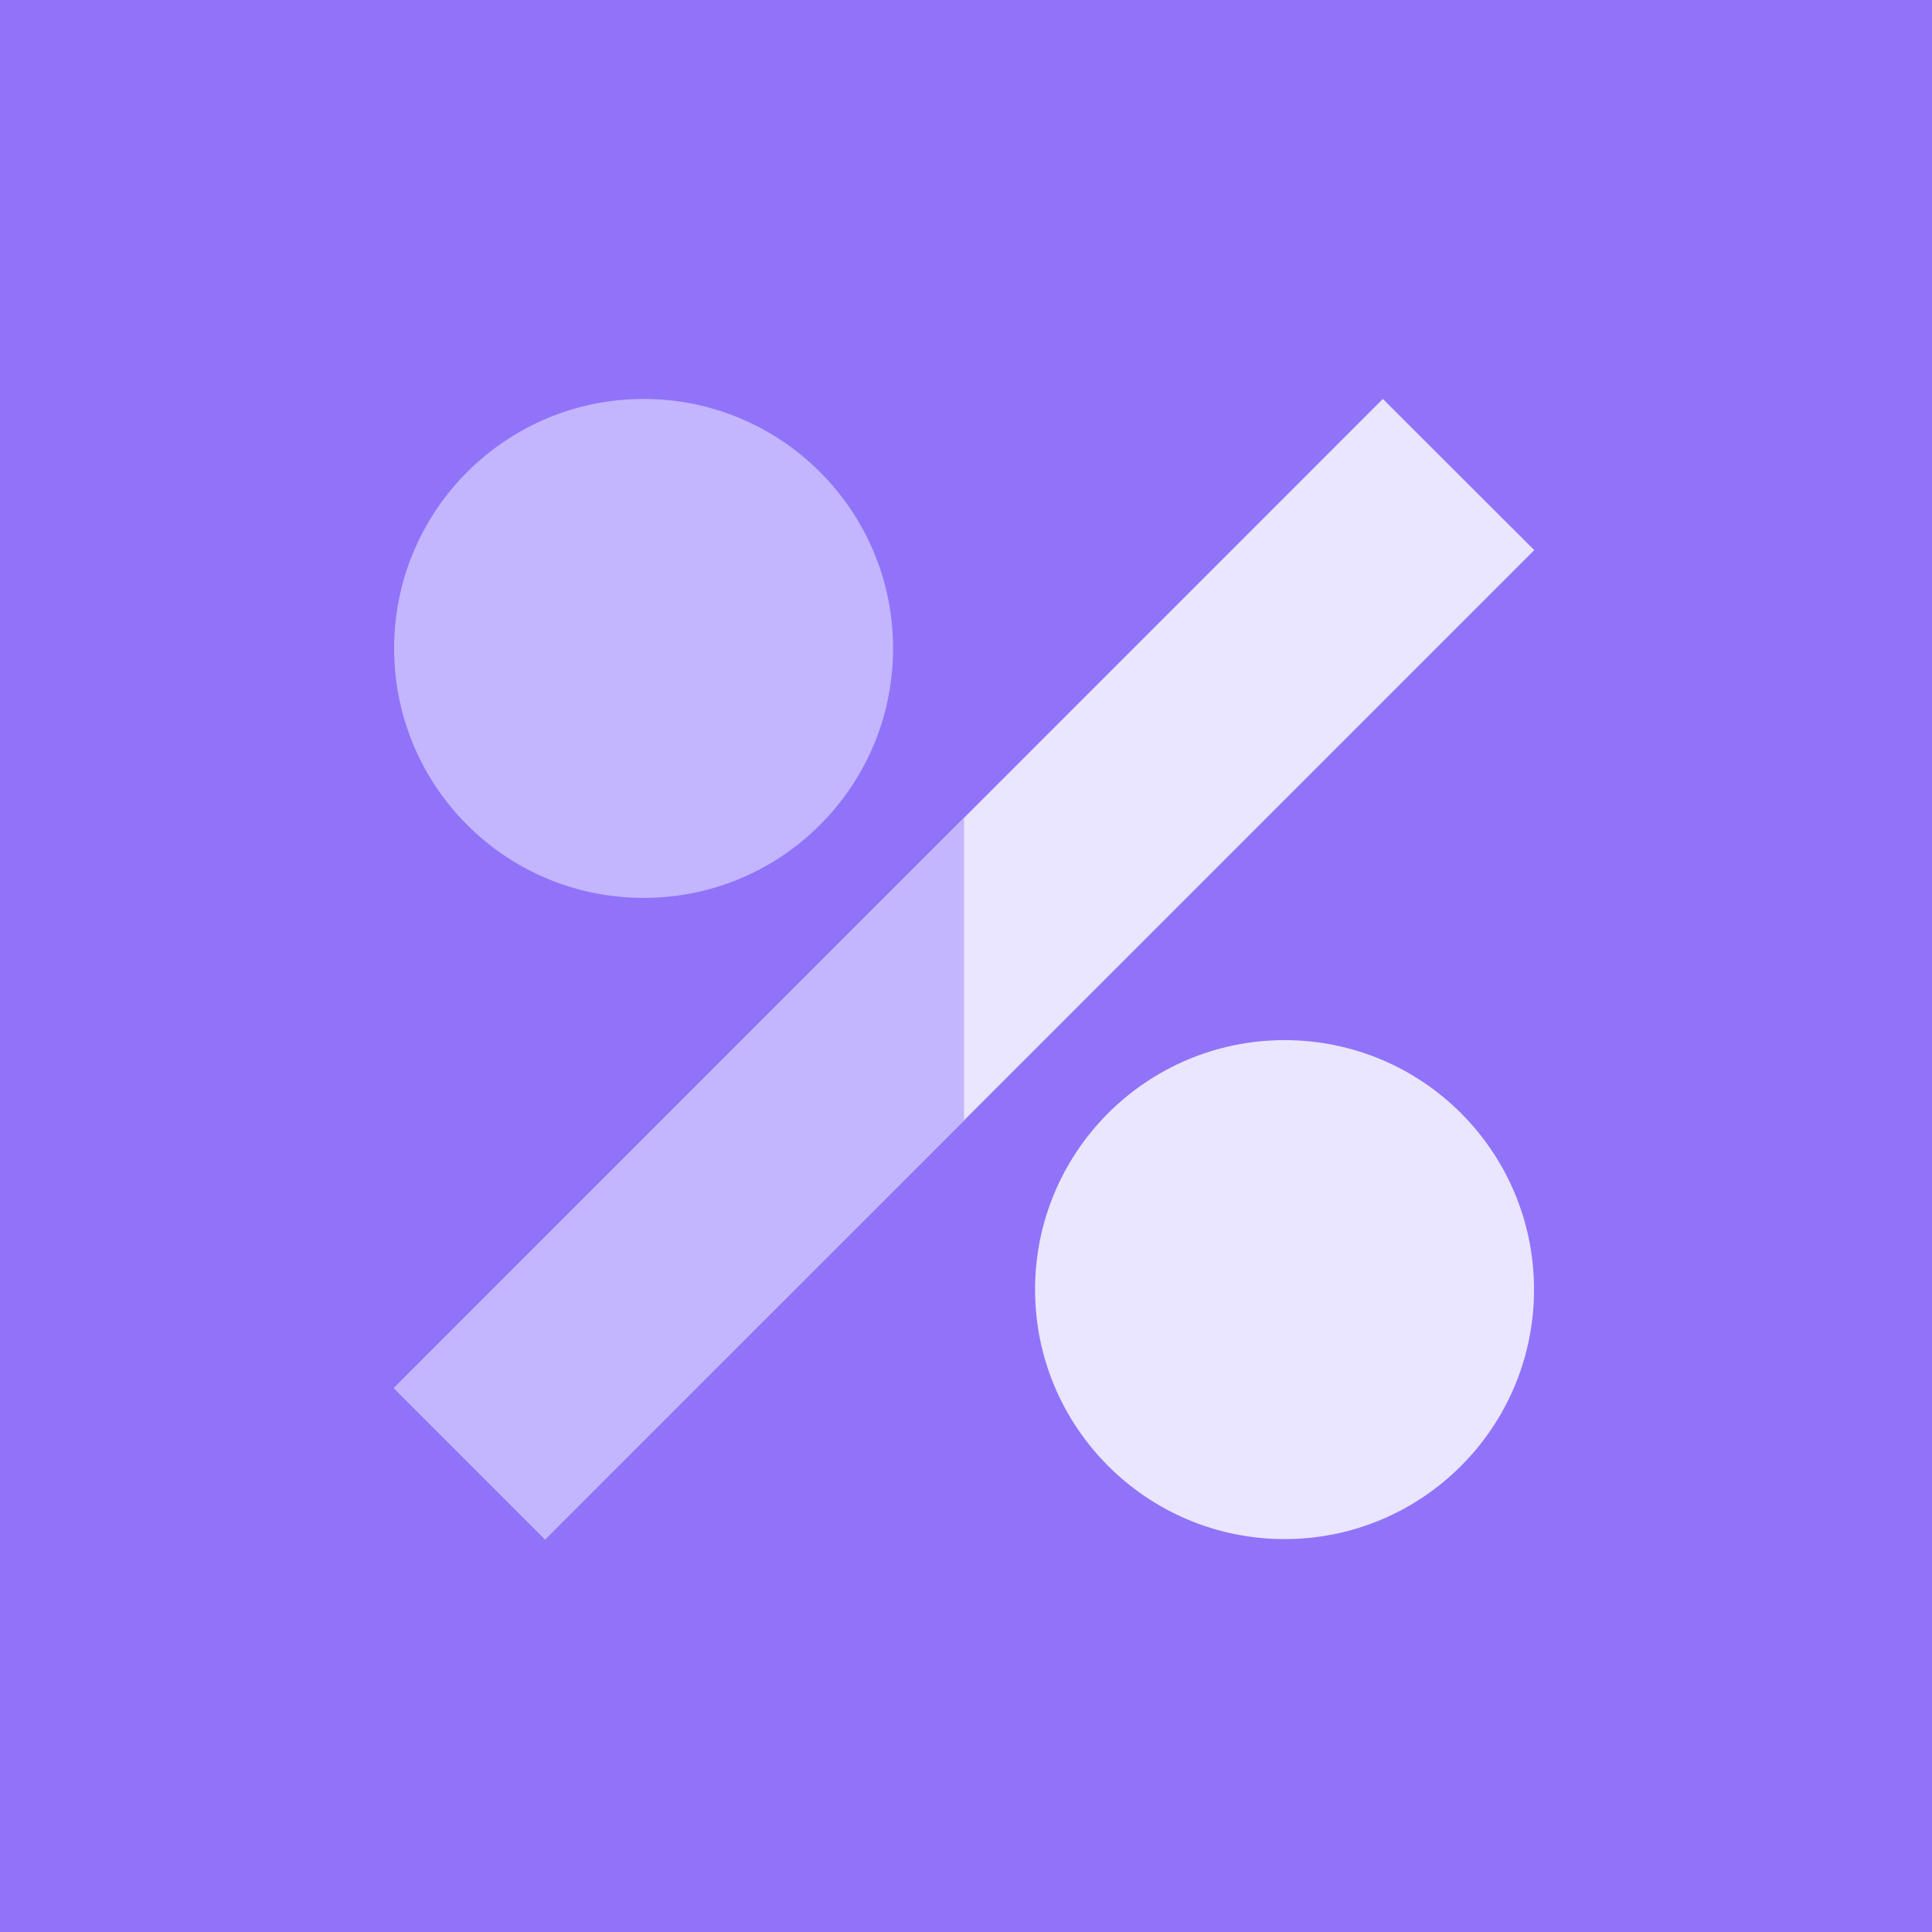 <svg width="80" height="80" viewBox="0 0 80 80" fill="none" xmlns="http://www.w3.org/2000/svg" xmlns:xlink="http://www.w3.org/1999/xlink">
	<desc>
			Created with Pixso.
	</desc>
	<defs>
		<clipPath id="clip394_116576">
			<rect id="5_icon" width="80" height="80" fill="white" fill-opacity="0"/>
		</clipPath>
	</defs>
	<rect id="5_icon" width="80" height="80" fill="#9173FA" fill-opacity="1"/>
	<g clip-path="url(#clip394_116576)">
		<path id="Vector" d="M16.31 57.48L57.26 16.52L63.53 22.78L22.57 63.74L16.31 57.48Z" fill="#EBE6FF" fill-opacity="1" fill-rule="evenodd"/>
		<path id="Vector" d="M16.31 57.48L39.92 33.87L39.92 46.38L22.57 63.74L16.31 57.48Z" fill="#C3B6FF" fill-opacity="1" fill-rule="evenodd"/>
		<path id="Vector" d="M53.19 63.73C47.49 63.73 42.86 59.1 42.86 53.4C42.86 47.69 47.49 43.07 53.19 43.07C58.9 43.07 63.52 47.69 63.52 53.4C63.52 59.1 58.9 63.73 53.19 63.73Z" fill="#EBE6FF" fill-opacity="1" fill-rule="evenodd"/>
		<path id="Vector" d="M26.65 37.18C20.94 37.18 16.32 32.56 16.32 26.85C16.32 21.15 20.94 16.52 26.65 16.52C32.36 16.52 36.98 21.15 36.98 26.85C36.98 32.56 32.36 37.18 26.65 37.18Z" fill="#C3B6FF" fill-opacity="1" fill-rule="nonzero"/>
	</g>
</svg>

